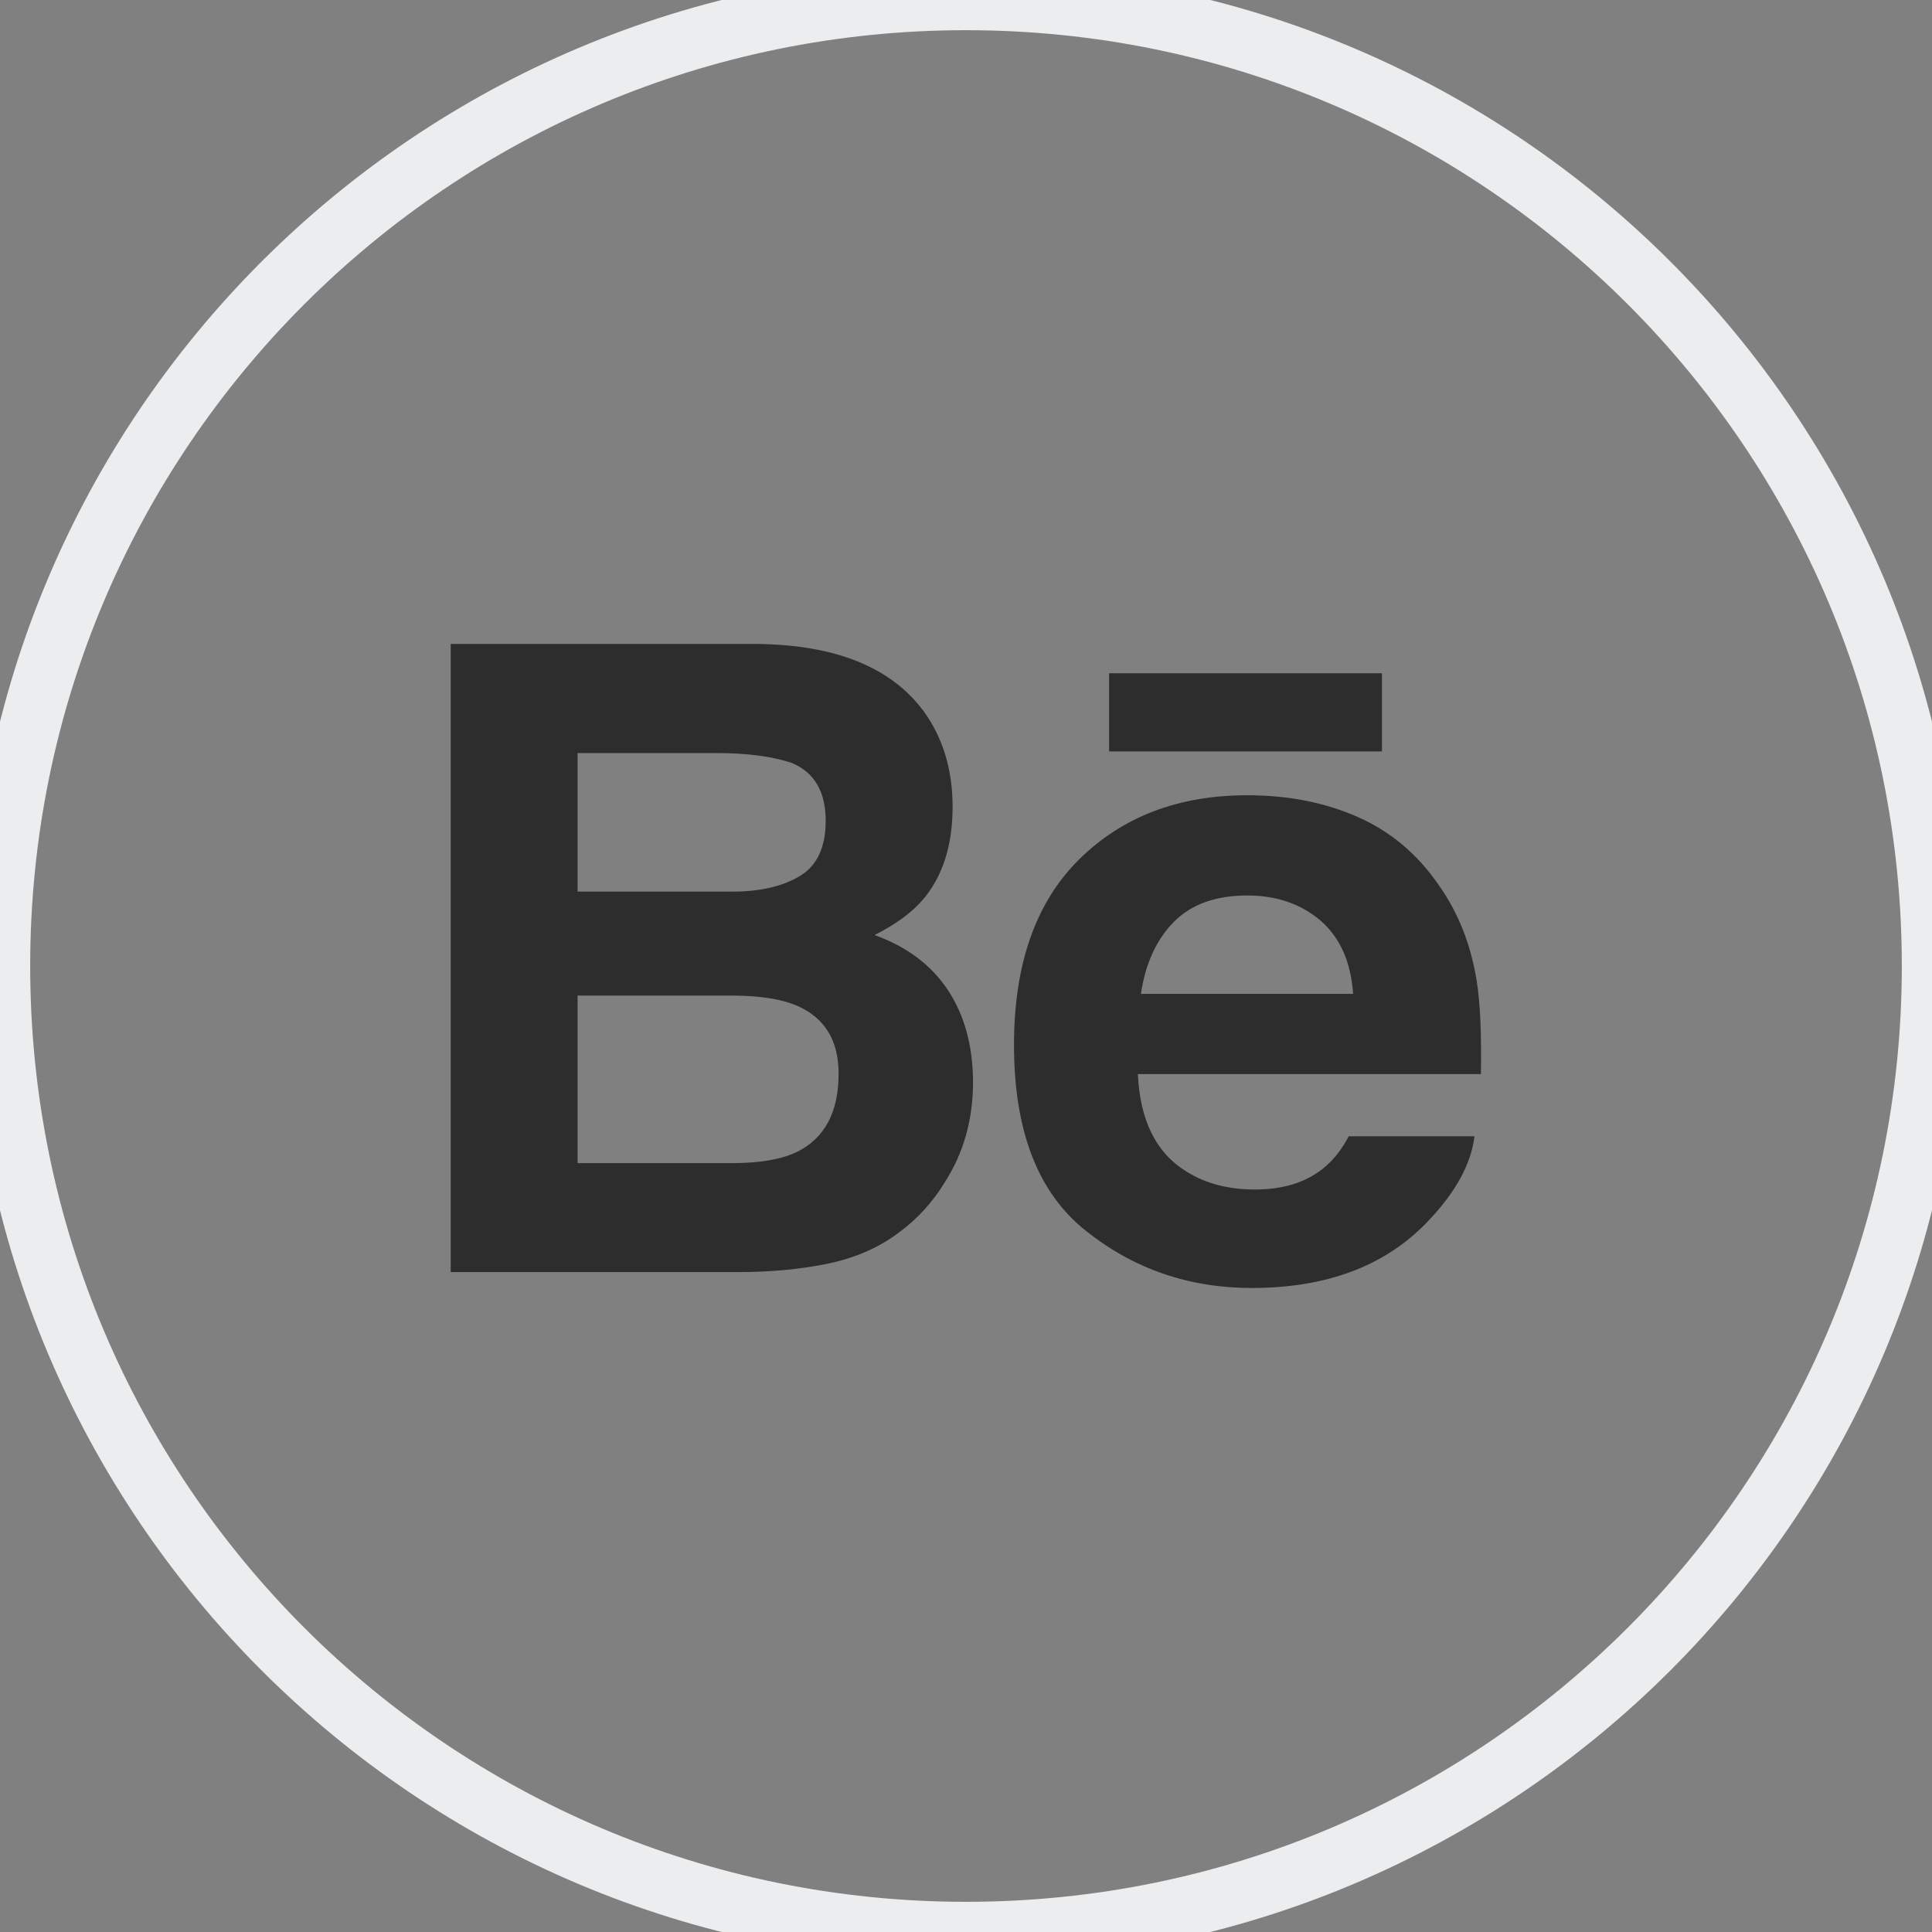 <svg width="32" height="32" viewBox="0 0 32 32" fill="none" xmlns="http://www.w3.org/2000/svg">
<rect x="0" y="0" width="32" height="32" fill="#808080" stroke="none"/>
<g clip-path="url(#clip0_313_113)">
<path fill-rule="evenodd" clip-rule="evenodd" d="M0 16C0 7.163 7.163 0 16 0C24.837 0 32 7.163 32 16C32 24.837 24.837 32 16 32C7.163 32 0 24.837 0 16Z" stroke="#ECEDEE"/>
<path fill-rule="evenodd" clip-rule="evenodd" d="M18.37 12.446H22.89V11.151H18.37V12.446ZM19.441 15.271C19.153 15.564 18.971 15.961 18.897 16.462H22.412C22.375 15.928 22.192 15.524 21.869 15.245C21.542 14.969 21.14 14.832 20.658 14.832C20.137 14.832 19.729 14.978 19.441 15.271ZM22.491 13.533C23.036 13.773 23.485 14.153 23.838 14.671C24.16 15.129 24.367 15.659 24.461 16.262C24.517 16.615 24.539 17.125 24.529 17.79H18.847C18.881 18.561 19.15 19.102 19.664 19.412C19.975 19.605 20.349 19.702 20.789 19.702C21.251 19.702 21.63 19.584 21.919 19.35C22.079 19.222 22.22 19.046 22.34 18.82H24.422C24.367 19.276 24.114 19.74 23.667 20.211C22.968 20.959 21.99 21.333 20.733 21.333C19.694 21.333 18.778 21.018 17.986 20.386C17.19 19.756 16.795 18.728 16.795 17.307C16.795 15.973 17.153 14.95 17.869 14.239C18.586 13.529 19.514 13.172 20.657 13.172C21.337 13.172 21.948 13.292 22.491 13.533ZM9.567 16.49V19.265H12.128C12.585 19.265 12.943 19.203 13.197 19.081C13.659 18.854 13.89 18.422 13.89 17.783C13.89 17.24 13.667 16.869 13.219 16.666C12.968 16.553 12.616 16.494 12.164 16.49H9.567ZM9.567 12.473V14.768H12.132C12.588 14.768 12.961 14.682 13.248 14.51C13.533 14.338 13.676 14.033 13.676 13.597C13.676 13.111 13.488 12.791 13.11 12.635C12.783 12.527 12.368 12.473 11.863 12.473H9.567ZM15.295 11.775C15.617 12.217 15.778 12.746 15.778 13.363C15.778 13.997 15.617 14.509 15.291 14.895C15.108 15.111 14.84 15.309 14.486 15.487C15.024 15.681 15.429 15.987 15.705 16.406C15.978 16.823 16.116 17.332 16.116 17.93C16.116 18.547 15.959 19.1 15.645 19.589C15.446 19.913 15.197 20.186 14.898 20.408C14.562 20.663 14.166 20.836 13.707 20.931C13.249 21.025 12.753 21.07 12.217 21.07H7.465V10.666H12.561C13.848 10.685 14.758 11.054 15.295 11.775Z" fill="#2D2D2D"/>
</g>
<defs>
<clipPath id="clip0_313_113">
<rect width="32" height="32" fill="white"/>
</clipPath>
</defs>
</svg>

